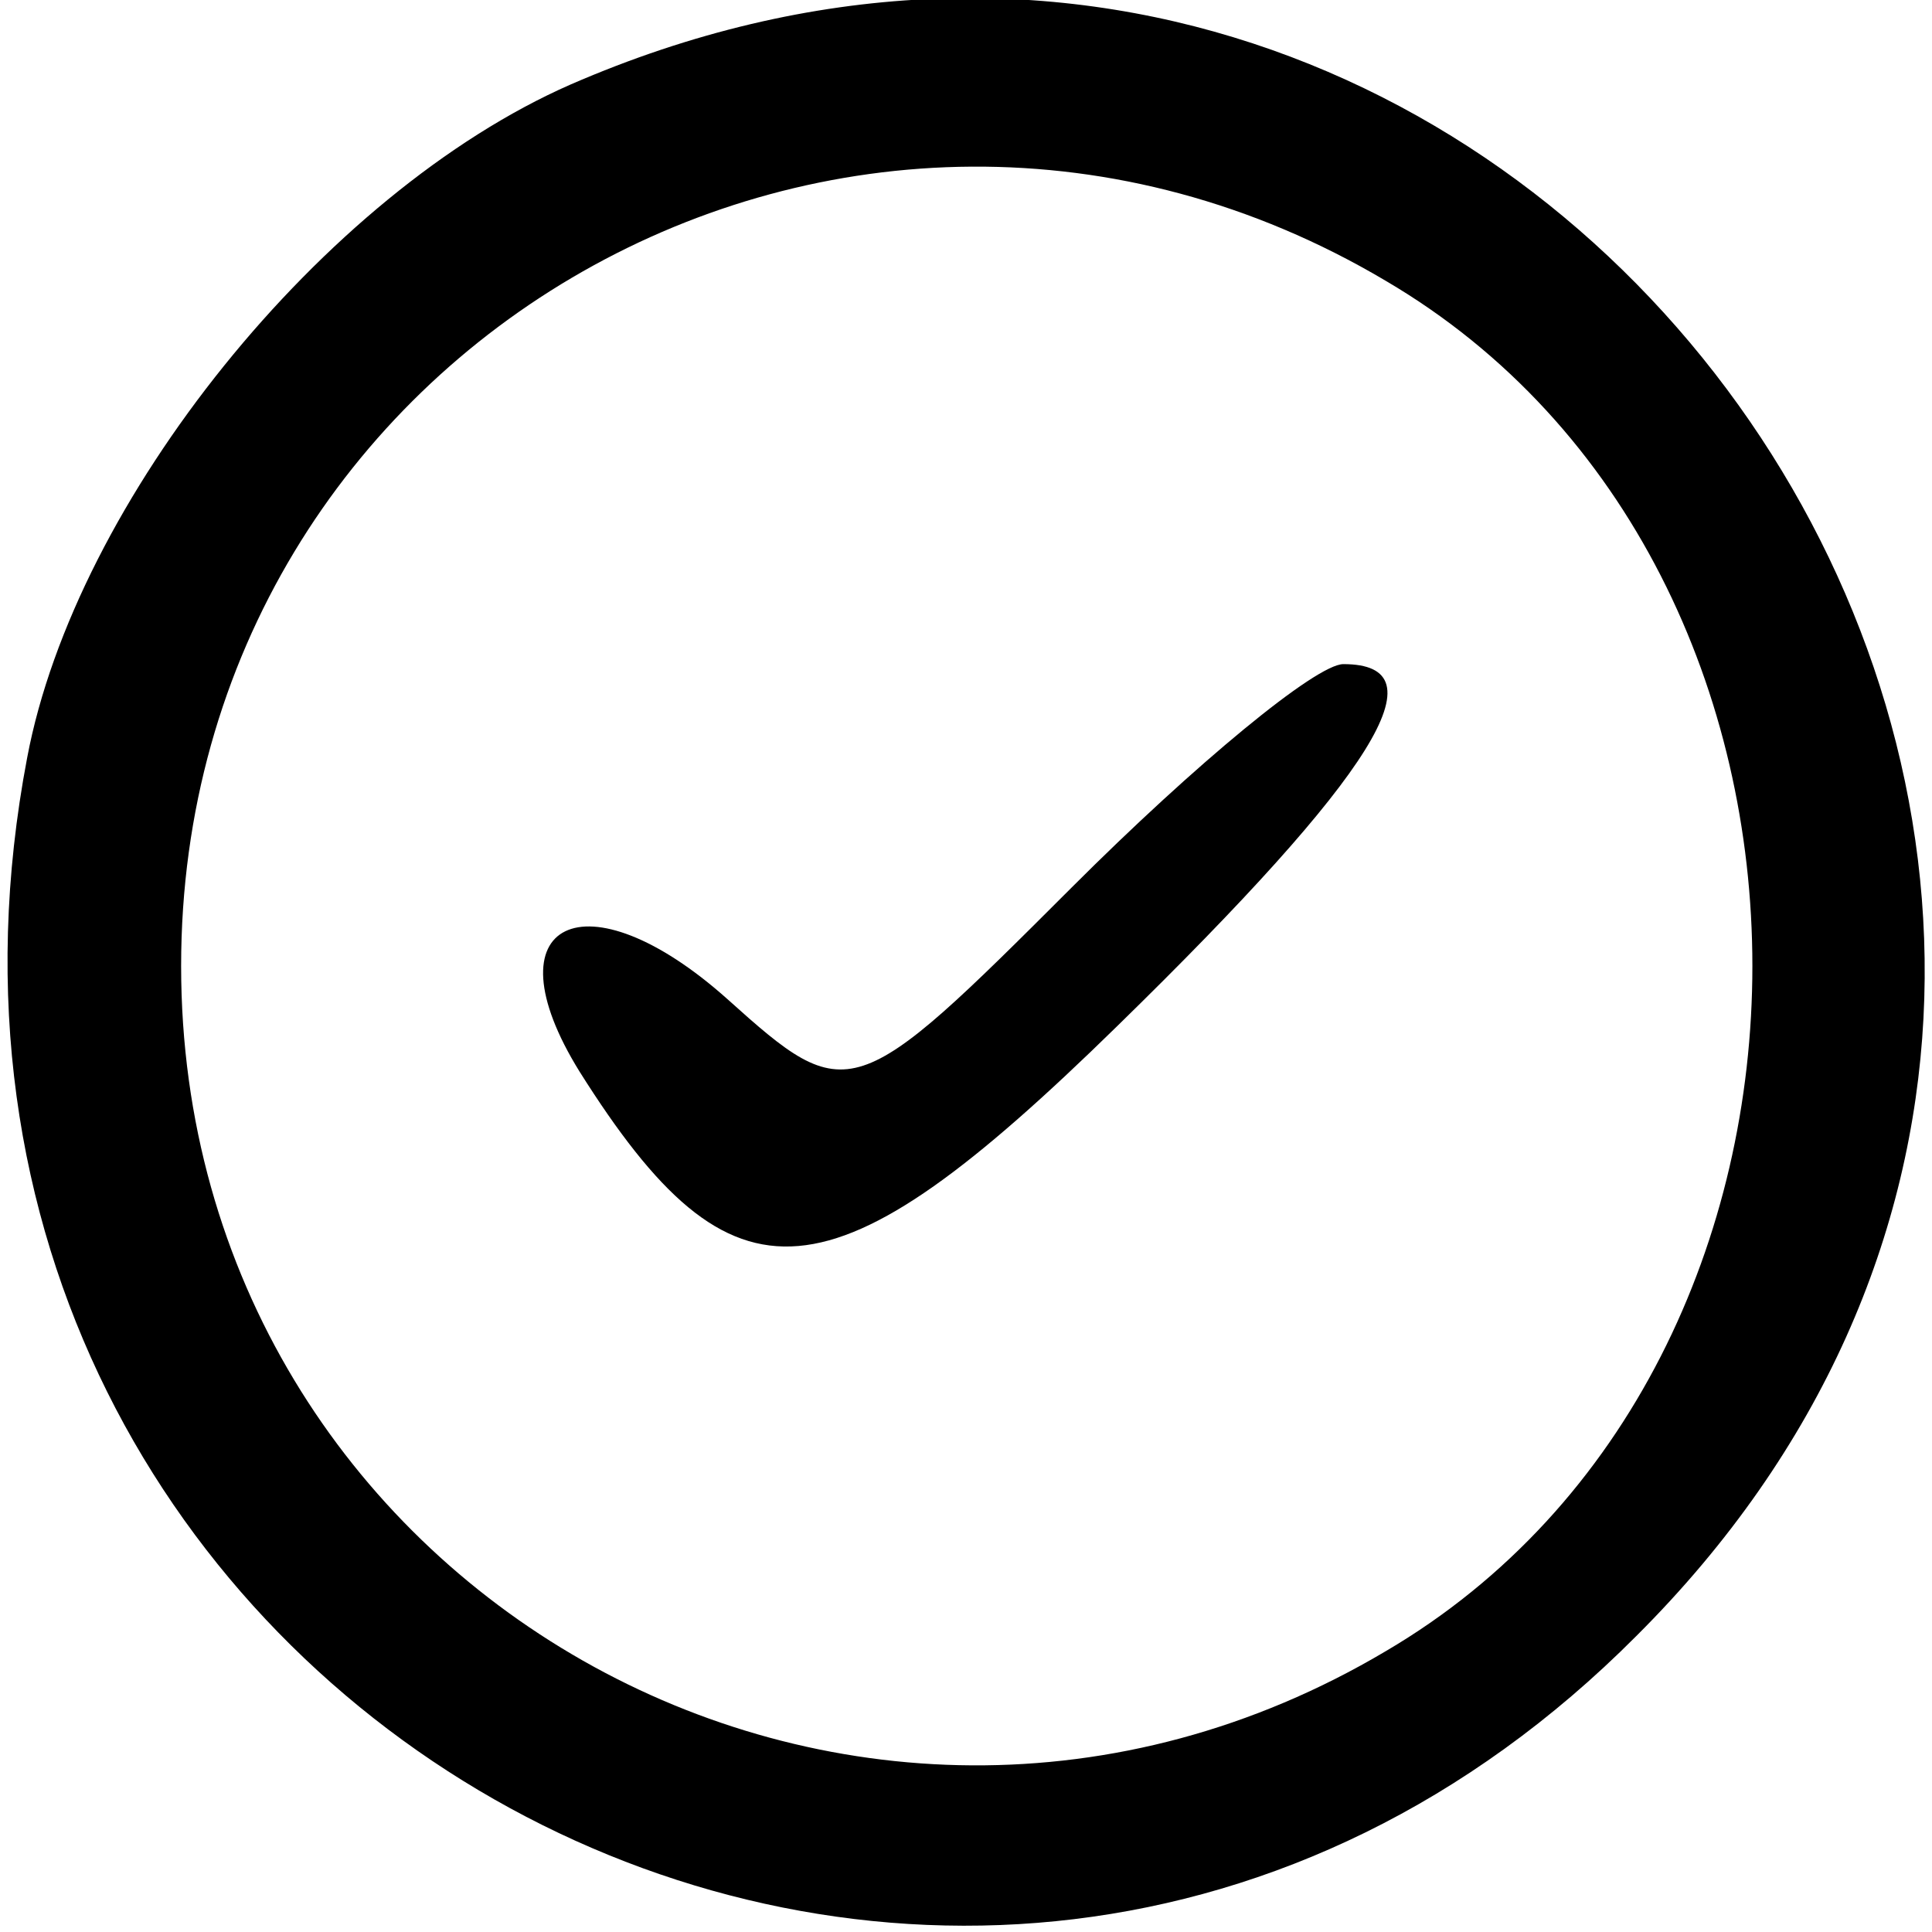 <svg version="1.0" xmlns="http://www.w3.org/2000/svg" width="42.667" height="42.667" viewBox="0 0 32 32"><path d="M9.45 1.4c-4.1 1.8-8.2 6.9-9 11.15-3 15.75 15.45 25.8 26.65 14.55C39.55 14.7 25.55-5.6 9.45 1.4zm13.5 3.25c8.1 4.75 8.1 17.95 0 22.7C14.1 32.6 3 26.3 3 16S14.1-.6 22.95 4.65z"/><path d="M17.75 14.7c-3.6 3.6-3.7 3.65-5.7 1.85-2.35-2.1-4-1.3-2.45 1.2 2.55 4.05 4.15 3.9 8.9-.75 4.3-4.2 5.4-6 3.75-6-.45 0-2.45 1.65-4.5 3.7z"/></svg>